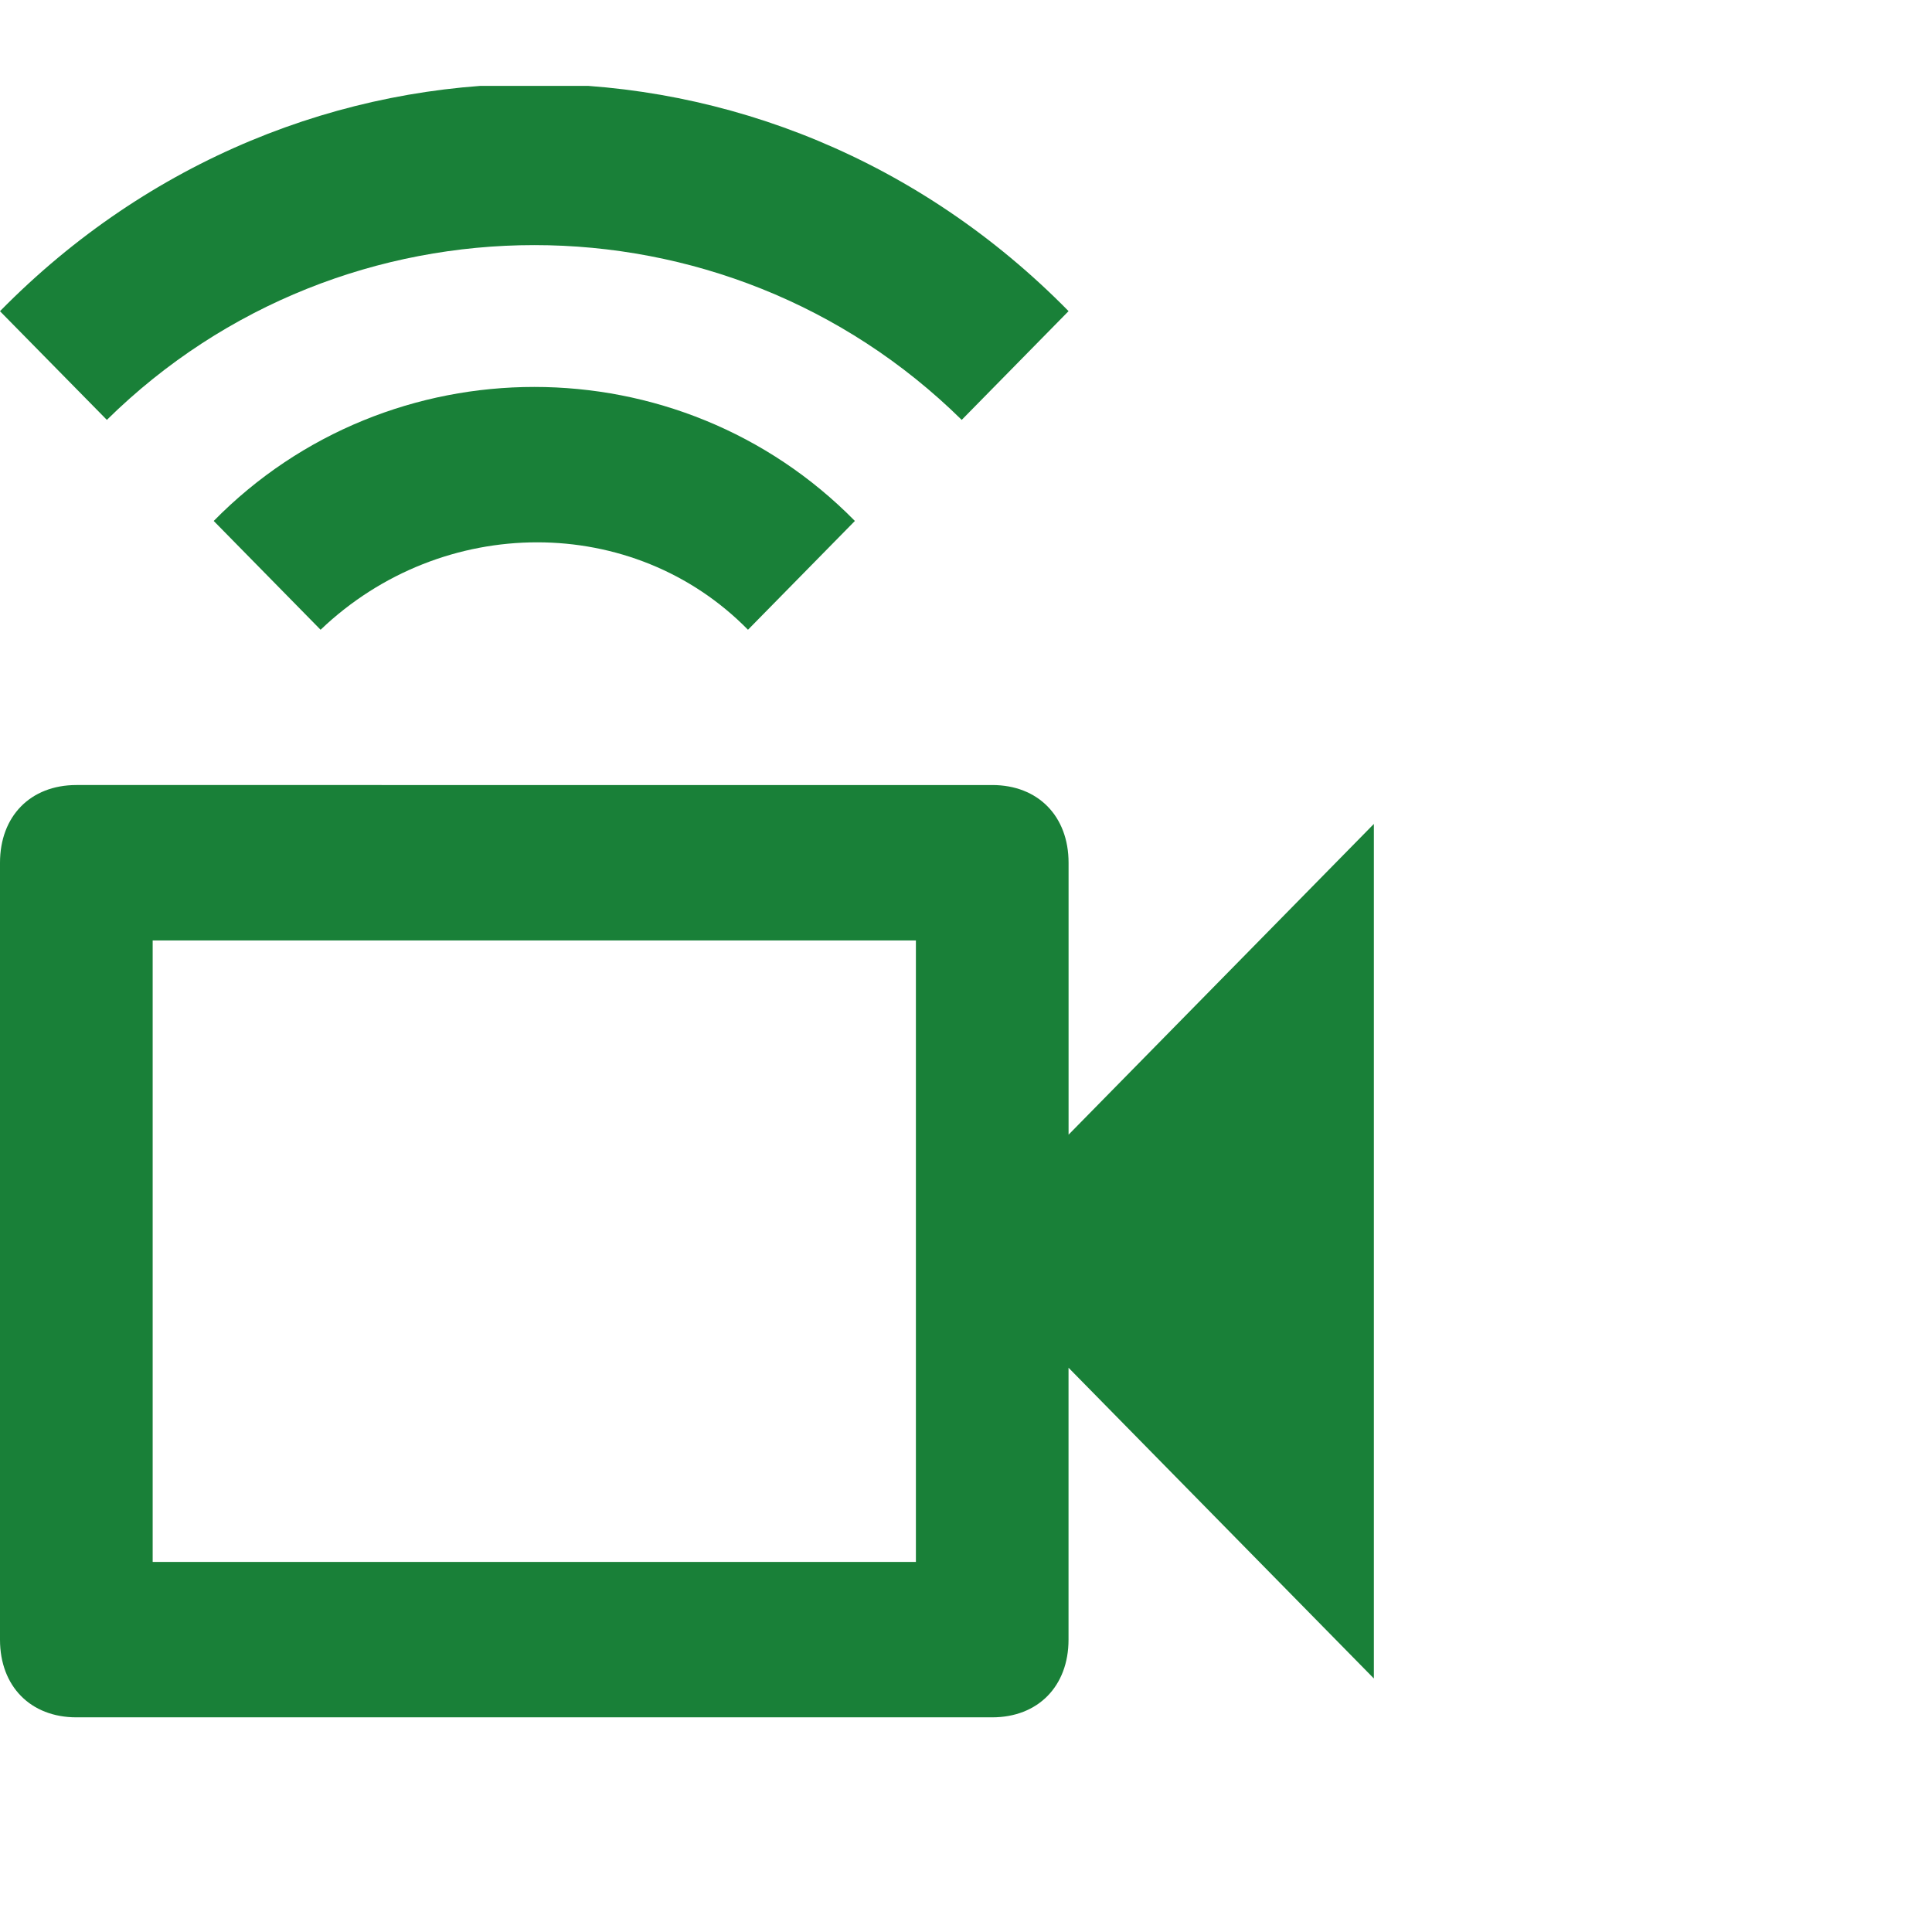 <svg xmlns="http://www.w3.org/2000/svg" width="45" height="45" fill="none"><g clip-path="url(#a)"><path fill="#198038" d="M21.333 21.905V36.38H3.556V21.905h17.777Zm1.778-3.62H1.778C.71 18.286 0 19.01 0 20.096v18.096C0 39.276.711 40 1.778 40H23.11c1.067 0 1.778-.724 1.778-1.81v-6.333L32 39.095V19.191l-7.111 7.238v-6.334c0-1.085-.711-1.81-1.778-1.81ZM0 7.249 2.489 9.78C8 4.352 16.889 4.352 22.4 9.78l2.489-2.533C17.956.19 6.933.19 0 7.248Zm4.978 4.885 2.489 2.534c2.844-2.715 7.289-2.715 9.955 0l2.49-2.534c-4.09-4.162-10.845-4.162-14.934 0Z"/></g><defs><clipPath id="a"><path fill="#fff" d="M0 2h32v38H0z"/></clipPath></defs></svg>